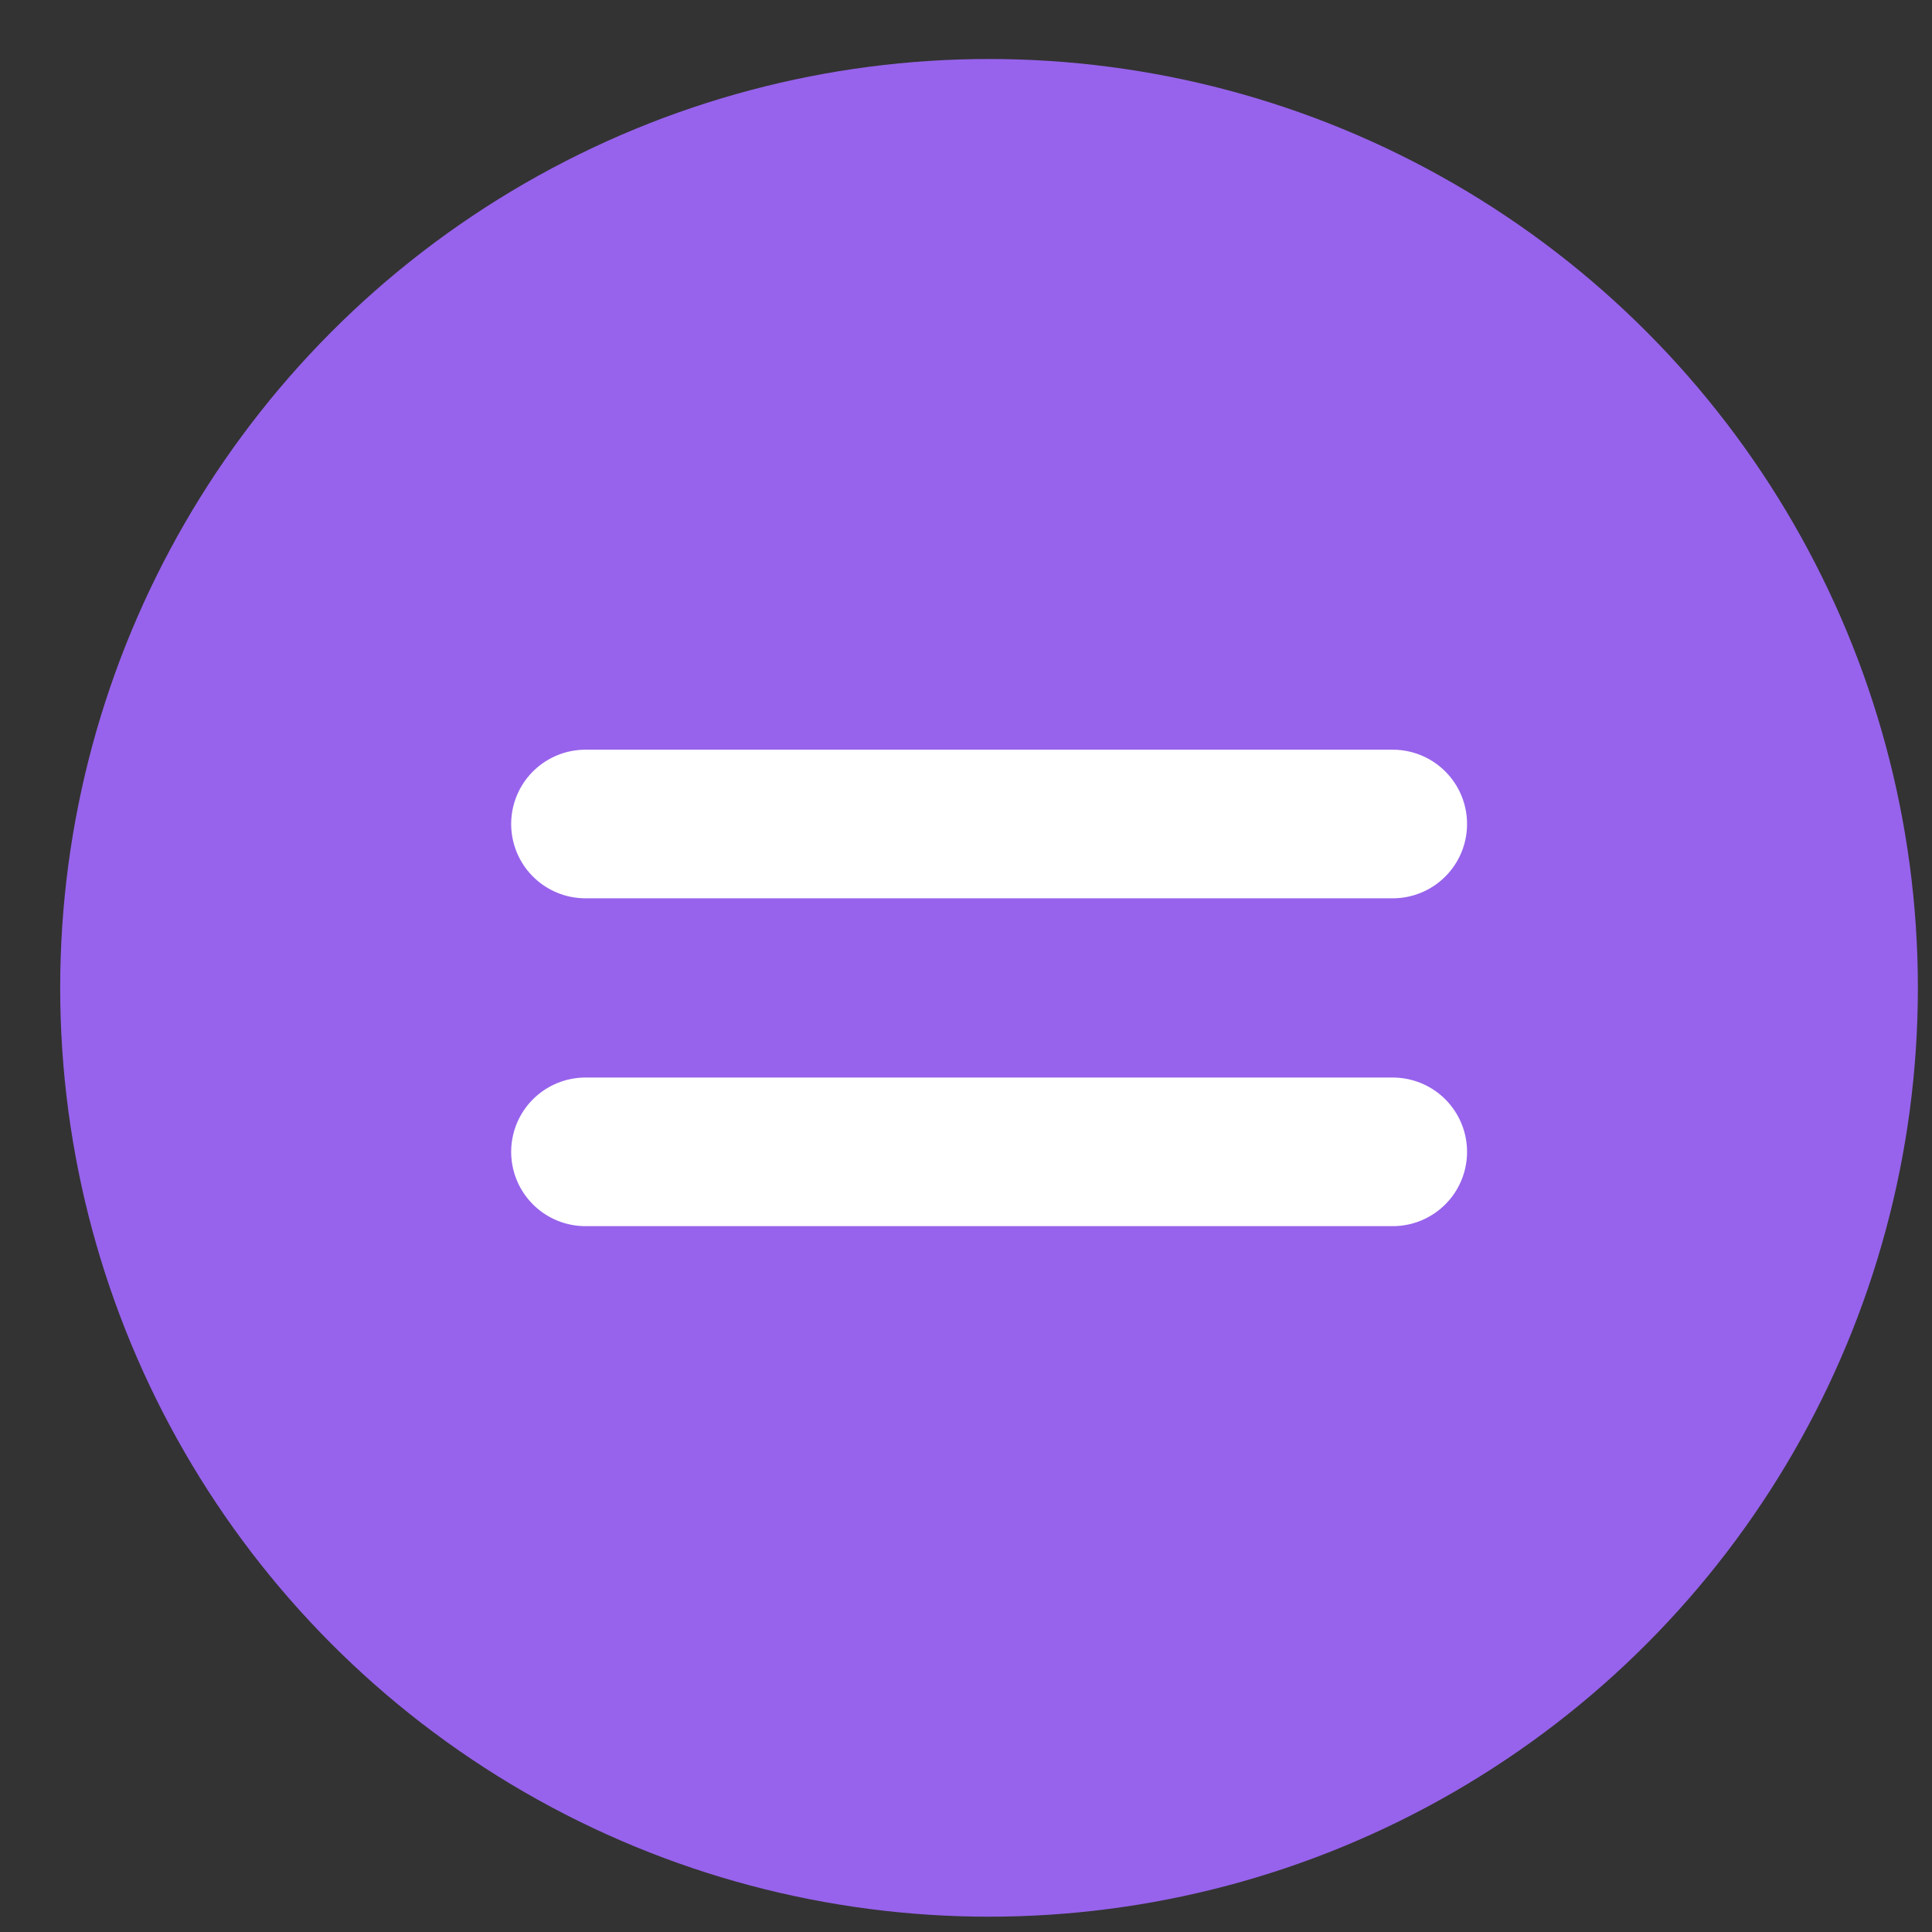 <?xml version="1.0" encoding="UTF-8"?> <svg xmlns="http://www.w3.org/2000/svg" width="26" height="26" viewBox="0 0 26 26" fill="none"><rect x="0" y="0" width="26" height="26" fill="#333333" stroke="none"/><circle cx="13.31" cy="13.294" r="12.5" fill="#9763EC"></circle><path d="M7.879 11.089H18.743" stroke="white" stroke-width="2" stroke-linecap="round"></path><path d="M7.879 15.501H18.743" stroke="white" stroke-width="2" stroke-linecap="round"></path></svg> 
